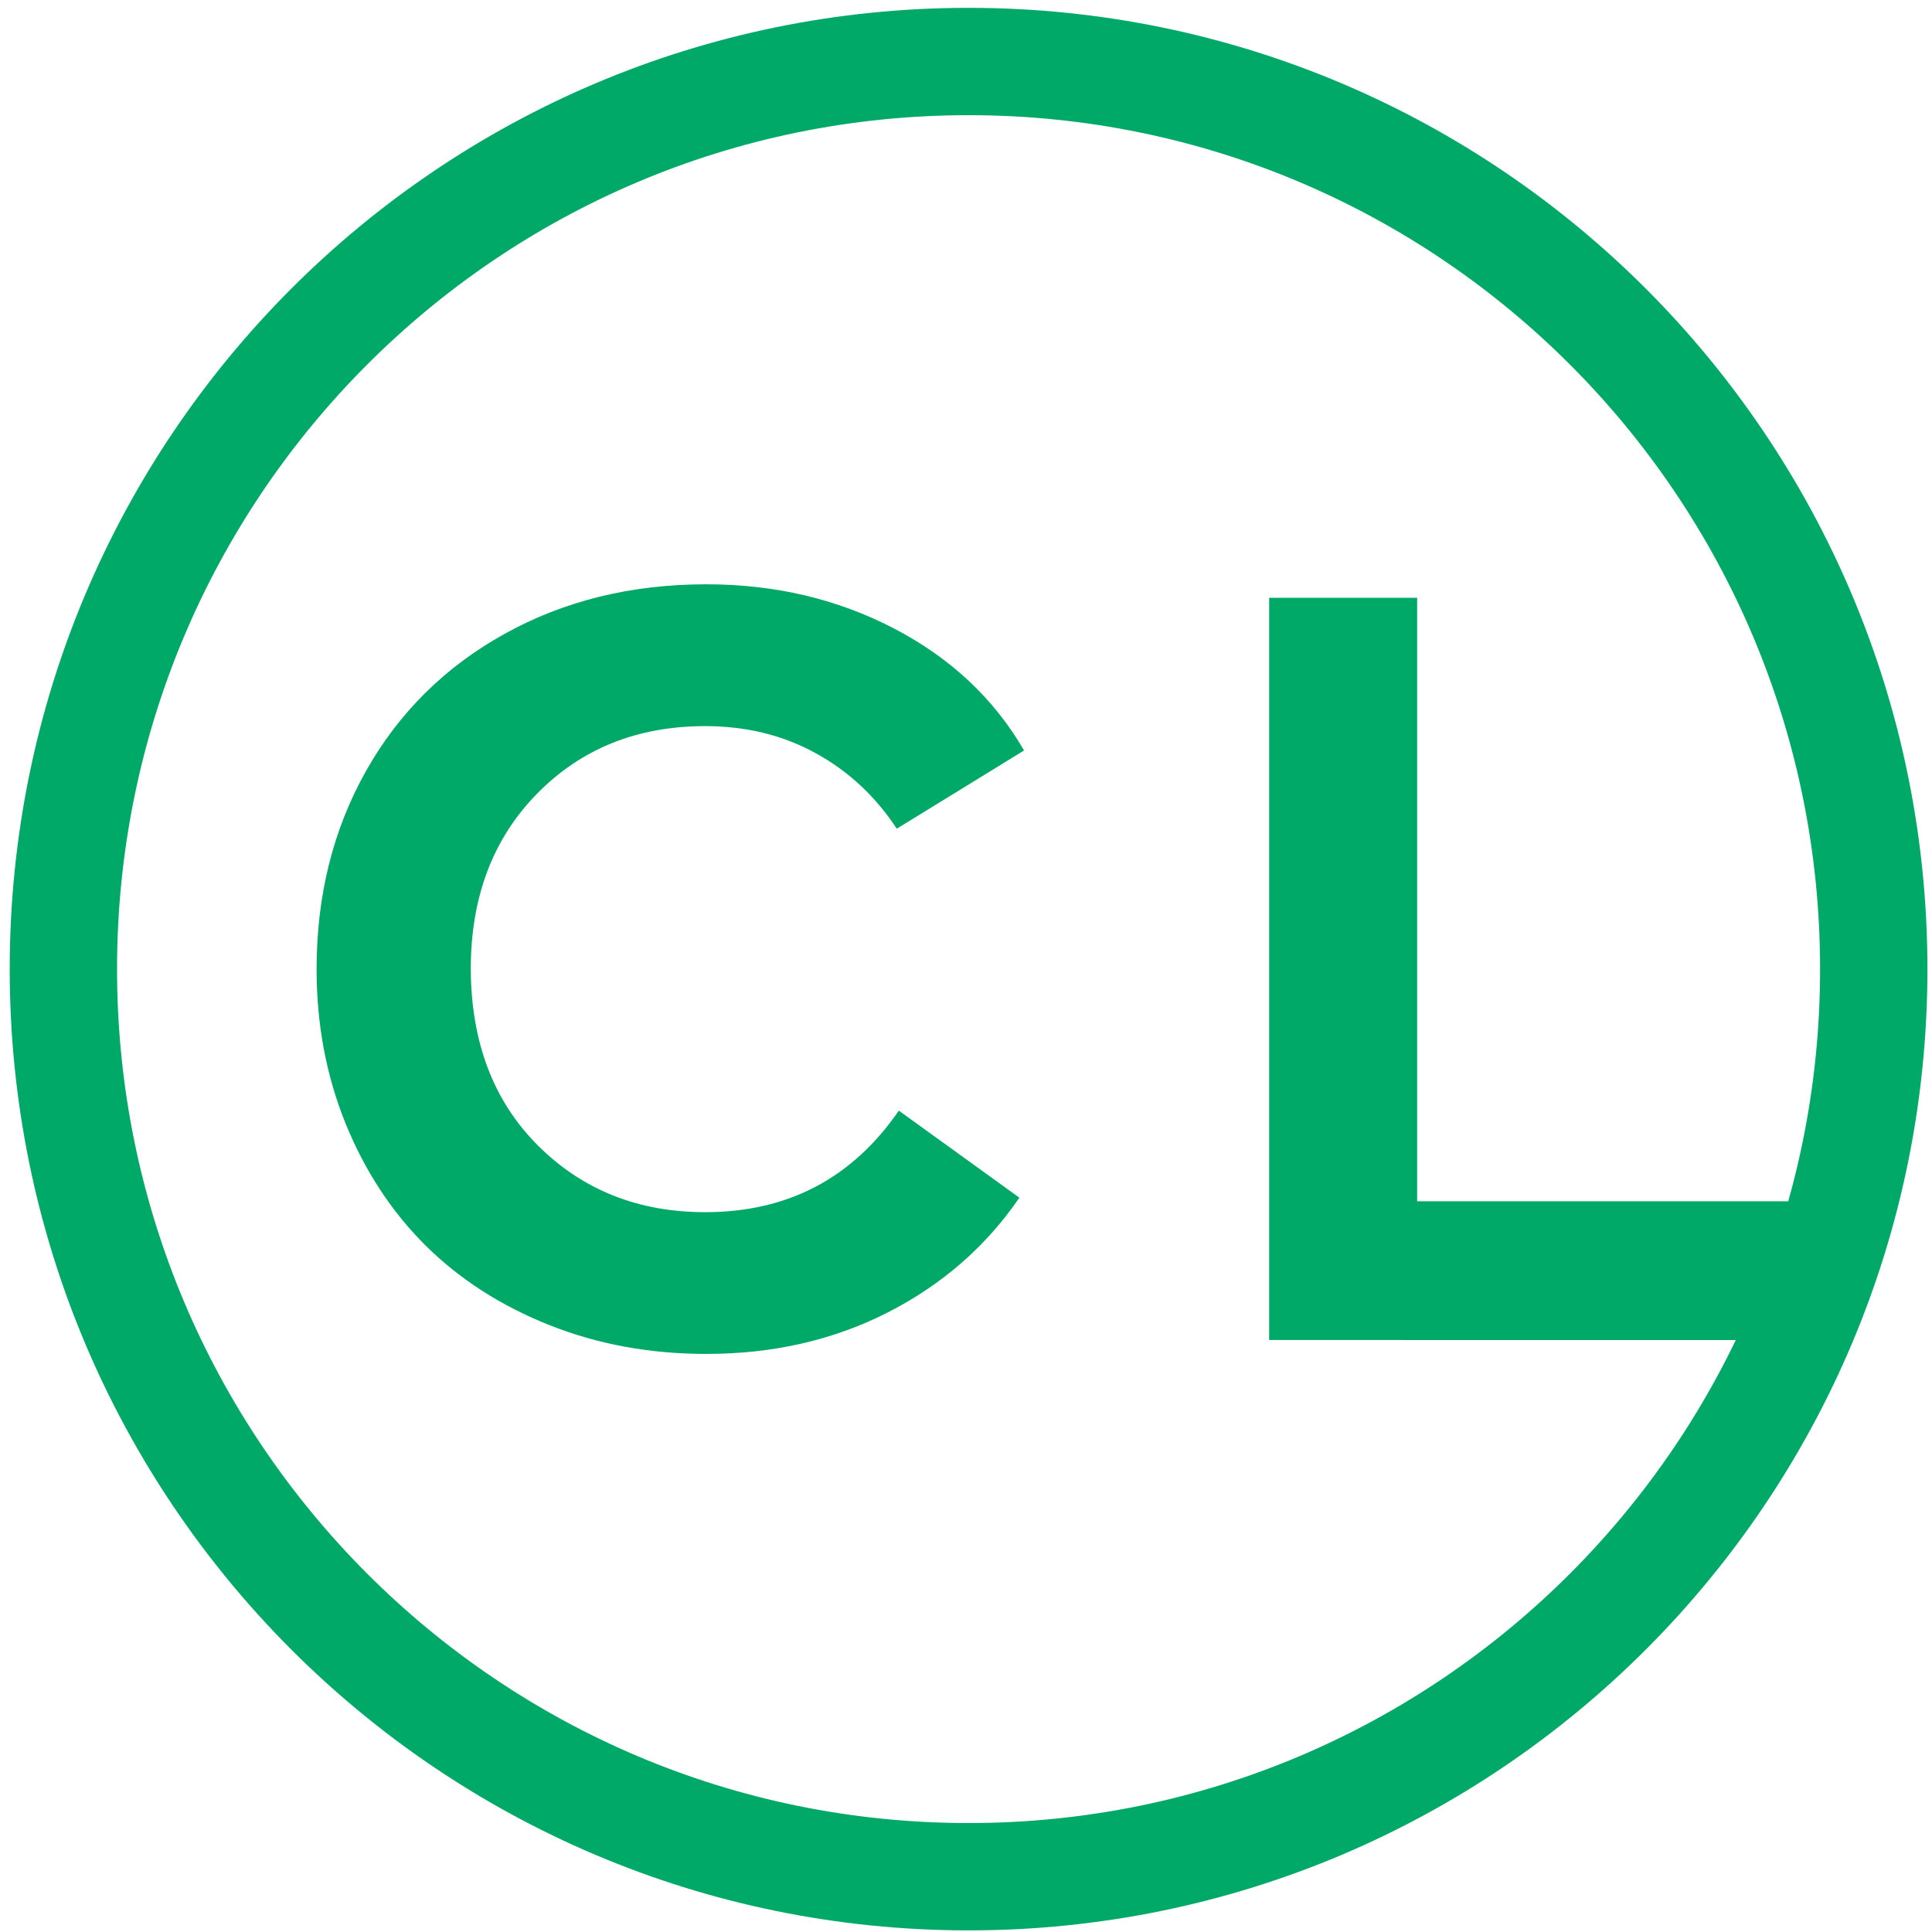 <?xml version="1.0" encoding="utf-8"?>
<!-- Generator: Adobe Illustrator 16.0.0, SVG Export Plug-In . SVG Version: 6.00 Build 0)  -->
<!DOCTYPE svg PUBLIC "-//W3C//DTD SVG 1.1//EN" "http://www.w3.org/Graphics/SVG/1.1/DTD/svg11.dtd">
<svg version="1.1" id="Layer_1" xmlns="http://www.w3.org/2000/svg" xmlns:xlink="http://www.w3.org/1999/xlink" x="0px" y="0px"
	 width="612px" height="612px" viewBox="0 89.5 612 612" enable-background="new 0 89.5 612 612" xml:space="preserve">
<g>
	<g>
		<path fill="#00A967" d="M100.286,396.489c0-23.299,5.221-44.215,15.652-62.754c10.427-18.536,25.094-33.034,43.95-43.483
			c18.856-10.448,40.125-15.665,63.844-15.665c21.763,0,41.583,4.676,59.512,14.022c17.922,9.348,31.645,22.219,41.145,38.617
			l-40.313,24.78c-6.777-10.286-15.358-18.271-25.753-23.958c-10.374-5.696-22.039-8.534-34.932-8.534
			c-21.518,0-39.291,7.14-53.286,21.419c-14.006,14.283-20.983,32.797-20.983,55.556c0.119,23.216,7.215,41.847,21.31,55.903
			c14.096,14.054,31.753,21.086,52.959,21.086c26.122,0,46.565-10.711,61.33-32.165l38.189,27.575
			c-10.602,15.474-24.514,27.594-41.719,36.365c-17.217,8.769-36.362,13.126-57.468,13.126c-17.81,0-34.42-3.04-49.763-9.158
			c-15.347-6.111-28.415-14.525-39.189-25.222c-10.757-10.702-19.204-23.6-25.33-38.676
			C103.355,430.249,100.286,413.976,100.286,396.489z"/>
		<path fill="#00A967" d="M402.031,513.972v-235.11h46.879v191.169h124.108v43.955L402.031,513.972L402.031,513.972z"/>
	</g>
	<path fill="none" stroke="#00A967" stroke-width="34" stroke-miterlimit="10" d="M306.815,108.986
		c158.355,0,286.736,128.715,286.736,287.5c0,158.778-128.381,287.5-286.736,287.5c-158.36,0-286.737-128.722-286.737-287.5
		C20.078,237.701,148.455,108.986,306.815,108.986z"/>
</g>
</svg>
